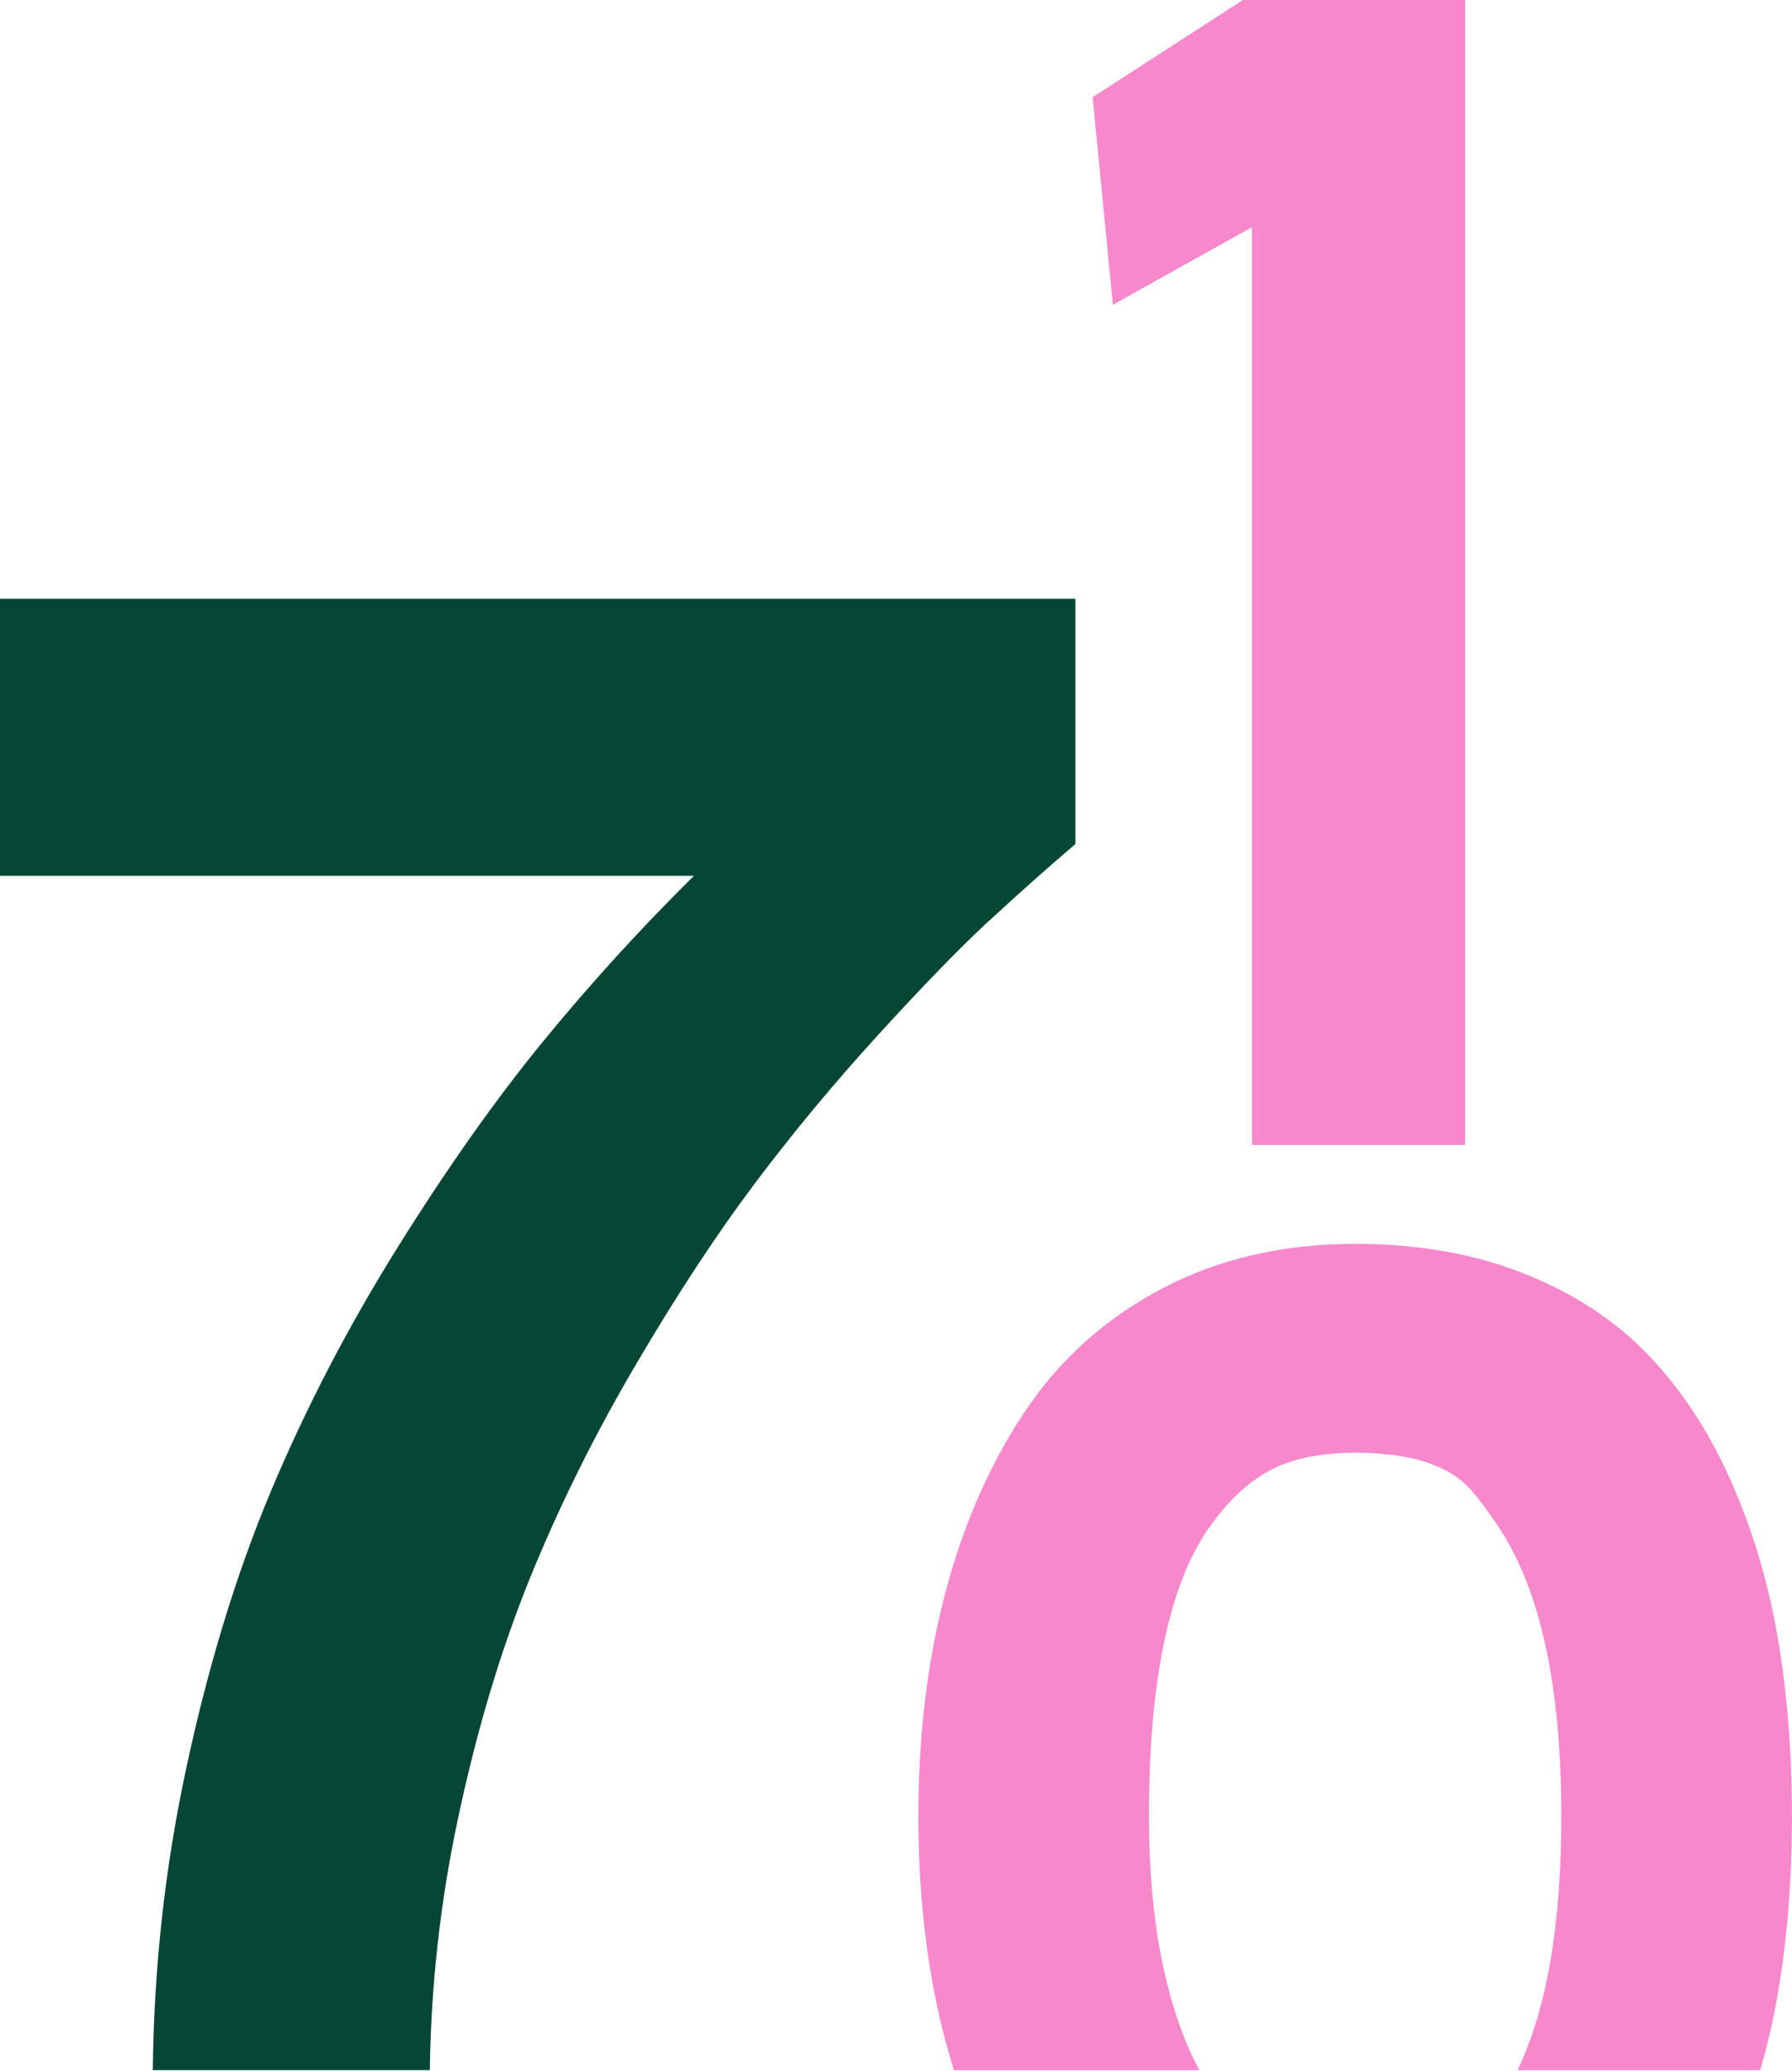 <?xml version="1.0" encoding="UTF-8"?>
<svg data-bbox="-4.21 -4.21 408.76 471" viewBox="0 0 400.35 462.59" xmlns="http://www.w3.org/2000/svg" data-type="color">
    <g>
        <defs>
            <clipPath id="e63627ec-b97a-4f86-8df8-912656dc3207">
                <path d="M240.55 133.73v328.86H0V133.73z"/>
            </clipPath>
            <clipPath id="019042df-58d5-4ea0-96b5-0eec6656e93d">
                <path d="M220.99 205.7a625 625 0 0 1 19.27-17.15v-54.79H0v61.89h155.03a476 476 0 0 0-33.89 37.23c-10.55 12.91-21.34 28.21-32.36 45.86-11.02 17.66-20.43 35.75-28.21 54.28s-14.14 39.37-19.07 62.5c-4.69 21.95-7.12 44.25-7.36 66.93h61.89c.24-18.78 2.31-37.44 6.24-55.98 4.19-19.75 9.54-37.65 16.03-53.68s14.34-31.89 23.54-47.58 18.09-29.25 26.68-40.69 17.86-22.59 27.8-33.48 18.16-19.34 24.66-25.37"/>
            </clipPath>
            <clipPath id="216babbb-605e-4e4d-b6b7-722d64e6a048">
                <path d="M328.02 0v256.53h-84.11V0z"/>
            </clipPath>
            <clipPath id="3cf4c3c4-b375-4f0f-bdd0-3bbcf68a6fec">
                <path d="M277.68 0 244.1 21.71l4.53 46.38 31.07-17.34v205.02h47.63V0z"/>
            </clipPath>
            <clipPath id="f127f412-a7fa-4f5d-a7cf-30ec13b38f16">
                <path d="M400.35 277.55v185.04H204.38V277.55z"/>
            </clipPath>
            <clipPath id="d4f64ed5-fb2a-4a17-a91c-27c12f62c463">
                <path d="M397.06 446.1c2.18-12.44 3.28-25.89 3.28-40.36s-1.1-28.08-3.28-40.52-5.72-24.09-10.62-34.97-11.03-20.14-18.42-27.79q-11.085-11.475-27.72-18.03c-11.09-4.37-23.61-6.56-37.55-6.56-16.14 0-30.52 3.33-43.17 10s-22.87 15.84-30.68 27.56c-7.8 11.71-13.71 25.19-17.72 40.44s-6.01 31.88-6.01 49.88c0 14.26 1.25 27.69 3.75 40.28 1.12 5.67 2.54 11.14 4.21 16.43h54.79c-7.48-14.29-11.23-33.19-11.23-56.72 0-29.88 4.37-51.21 13.11-64.02 4.26-6.14 8.87-10.54 13.82-13.2 4.95-2.65 11.32-3.98 19.13-3.98q16.08 0 23.73 6.24c2.08 1.67 4.84 5.1 8.28 10.31 9.37 13.95 14.05 35.5 14.05 64.64 0 24.31-3.27 43.2-9.78 56.72h54.22c1.54-5.29 2.82-10.74 3.81-16.36"/>
            </clipPath>
        </defs>
        <g clip-path="url(#e63627ec-b97a-4f86-8df8-912656dc3207)">
            <g clip-path="url(#019042df-58d5-4ea0-96b5-0eec6656e93d)">
                <path fill="#064635" d="M404.55-4.21v471H-4.21v-471z" data-color="1"/>
            </g>
        </g>
        <g clip-path="url(#216babbb-605e-4e4d-b6b7-722d64e6a048)">
            <g clip-path="url(#3cf4c3c4-b375-4f0f-bdd0-3bbcf68a6fec)">
                <path fill="#f788cc" d="M404.55-4.21v471H-4.21v-471z" data-color="2"/>
            </g>
        </g>
        <g clip-path="url(#f127f412-a7fa-4f5d-a7cf-30ec13b38f16)">
            <g clip-path="url(#d4f64ed5-fb2a-4a17-a91c-27c12f62c463)">
                <path fill="#f788cc" d="M404.55-4.21v471H-4.21v-471z" data-color="2"/>
            </g>
        </g>
    </g>
</svg>

